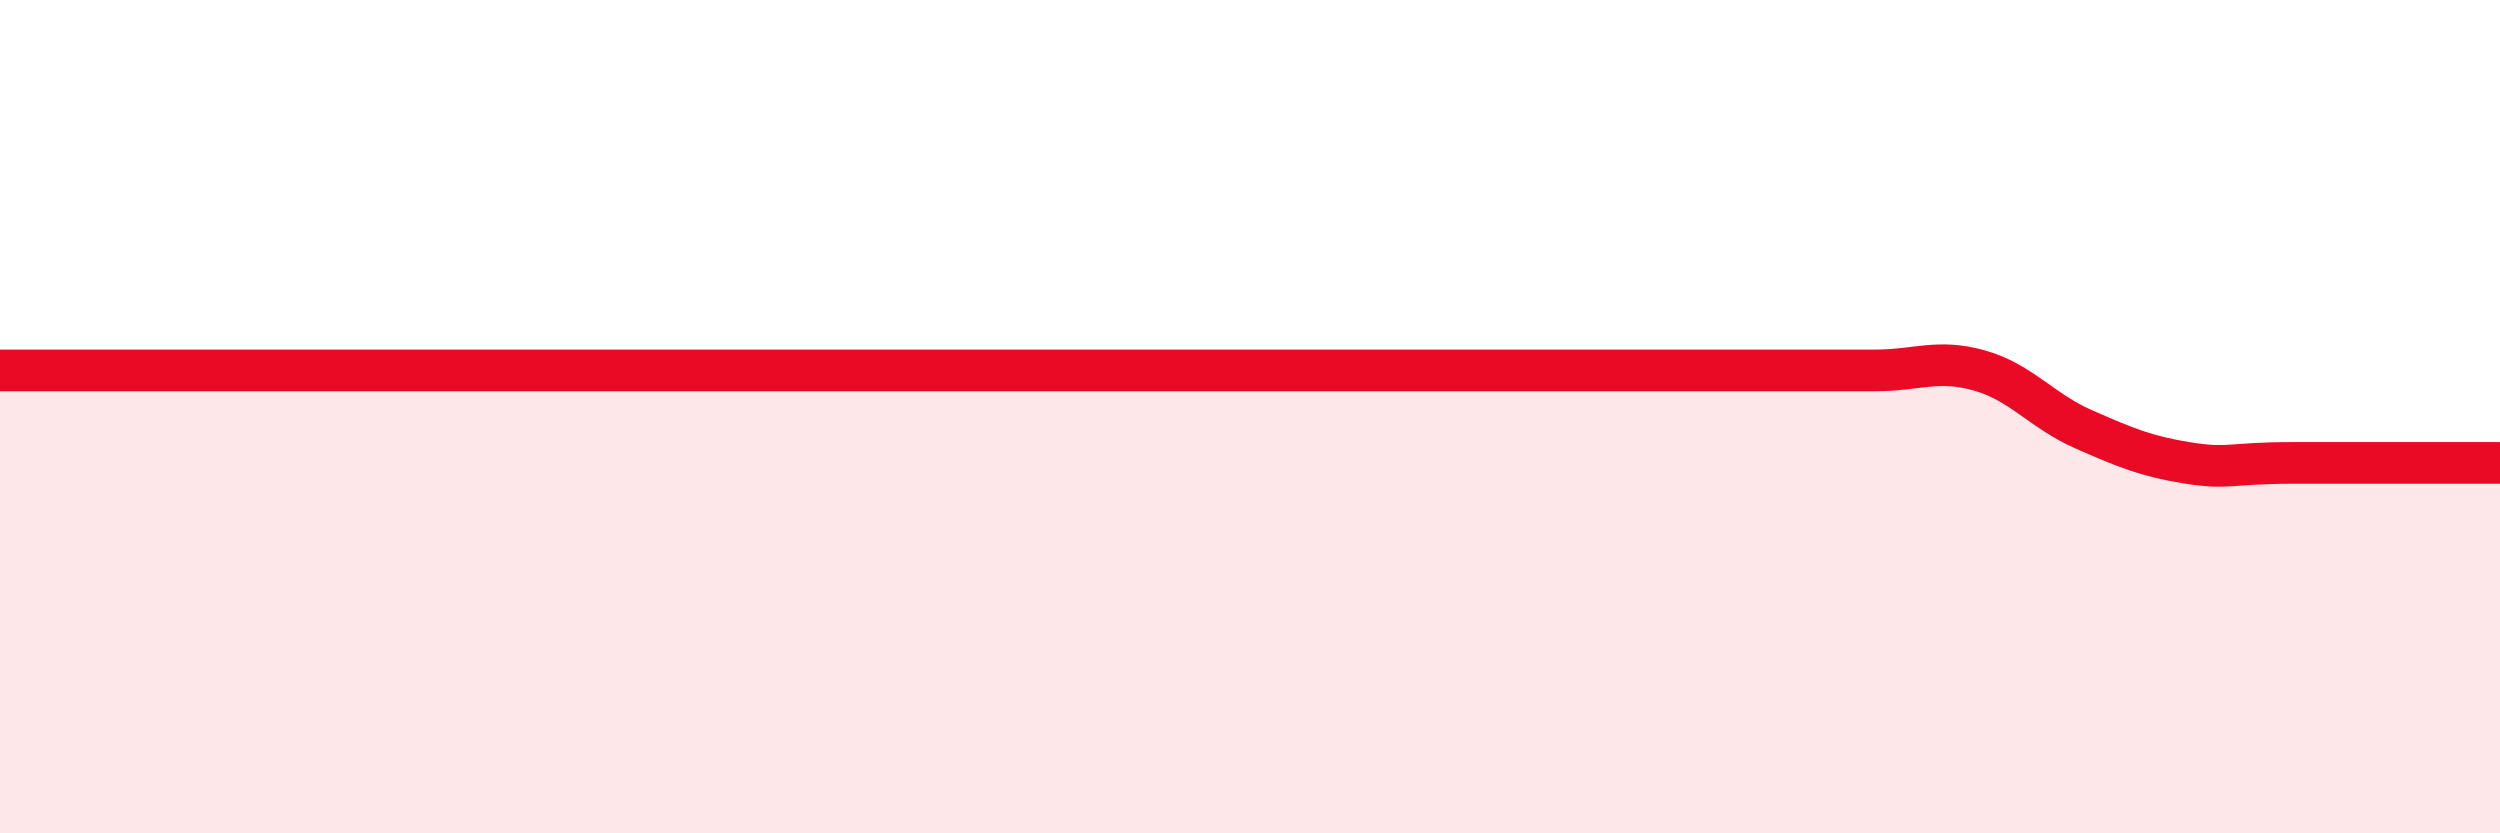 
    <svg width="60" height="20" viewBox="0 0 60 20" xmlns="http://www.w3.org/2000/svg">
      <path
        d="M 0,8.89 C 0.5,8.89 1.5,8.89 2.5,8.89 C 3.5,8.89 4,8.89 5,8.89 C 6,8.89 6.5,8.89 7.5,8.89 C 8.5,8.89 9,8.89 10,8.89 C 11,8.89 11.5,8.89 12.5,8.89 C 13.5,8.89 14,8.89 15,8.89 C 16,8.89 16.5,8.89 17.5,8.89 C 18.5,8.89 19,8.89 20,8.89 C 21,8.89 21.5,8.89 22.5,8.89 C 23.5,8.89 24,8.89 25,8.89 C 26,8.89 26.5,8.89 27.5,8.89 C 28.5,8.89 29,8.89 30,8.89 C 31,8.89 31.5,8.89 32.5,8.89 C 33.5,8.89 34,8.89 35,8.89 C 36,8.89 36.5,8.89 37.5,8.89 C 38.5,8.89 39,8.89 40,8.89 C 41,8.89 41.5,8.89 42.5,8.89 C 43.5,8.89 44,8.89 45,8.89 C 46,8.89 46.5,8.61 47.5,8.89 C 48.5,9.17 49,9.86 50,10.3 C 51,10.74 51.5,10.95 52.5,11.11 C 53.5,11.27 53.5,11.11 55,11.11 C 56.5,11.11 59,11.11 60,11.11L60 20L0 20Z"
        fill="#EB0A25"
        opacity="0.1"
        stroke-linecap="round"
        stroke-linejoin="round"
      />
      <path
        d="M 0,8.89 C 0.5,8.89 1.5,8.89 2.5,8.89 C 3.5,8.89 4,8.89 5,8.89 C 6,8.89 6.5,8.89 7.5,8.89 C 8.5,8.89 9,8.89 10,8.89 C 11,8.89 11.5,8.89 12.5,8.89 C 13.5,8.89 14,8.89 15,8.89 C 16,8.89 16.5,8.89 17.5,8.89 C 18.5,8.89 19,8.89 20,8.89 C 21,8.89 21.5,8.89 22.5,8.89 C 23.5,8.89 24,8.89 25,8.89 C 26,8.89 26.5,8.89 27.5,8.89 C 28.5,8.89 29,8.89 30,8.89 C 31,8.89 31.5,8.89 32.5,8.89 C 33.5,8.89 34,8.89 35,8.89 C 36,8.89 36.5,8.89 37.5,8.89 C 38.5,8.89 39,8.89 40,8.89 C 41,8.89 41.5,8.89 42.5,8.89 C 43.5,8.89 44,8.89 45,8.89 C 46,8.89 46.5,8.61 47.5,8.89 C 48.5,9.17 49,9.86 50,10.3 C 51,10.74 51.5,10.95 52.5,11.11 C 53.5,11.27 53.5,11.11 55,11.11 C 56.5,11.11 59,11.11 60,11.11"
        stroke="#EB0A25"
        stroke-width="1"
        fill="none"
        stroke-linecap="round"
        stroke-linejoin="round"
      />
    </svg>
  